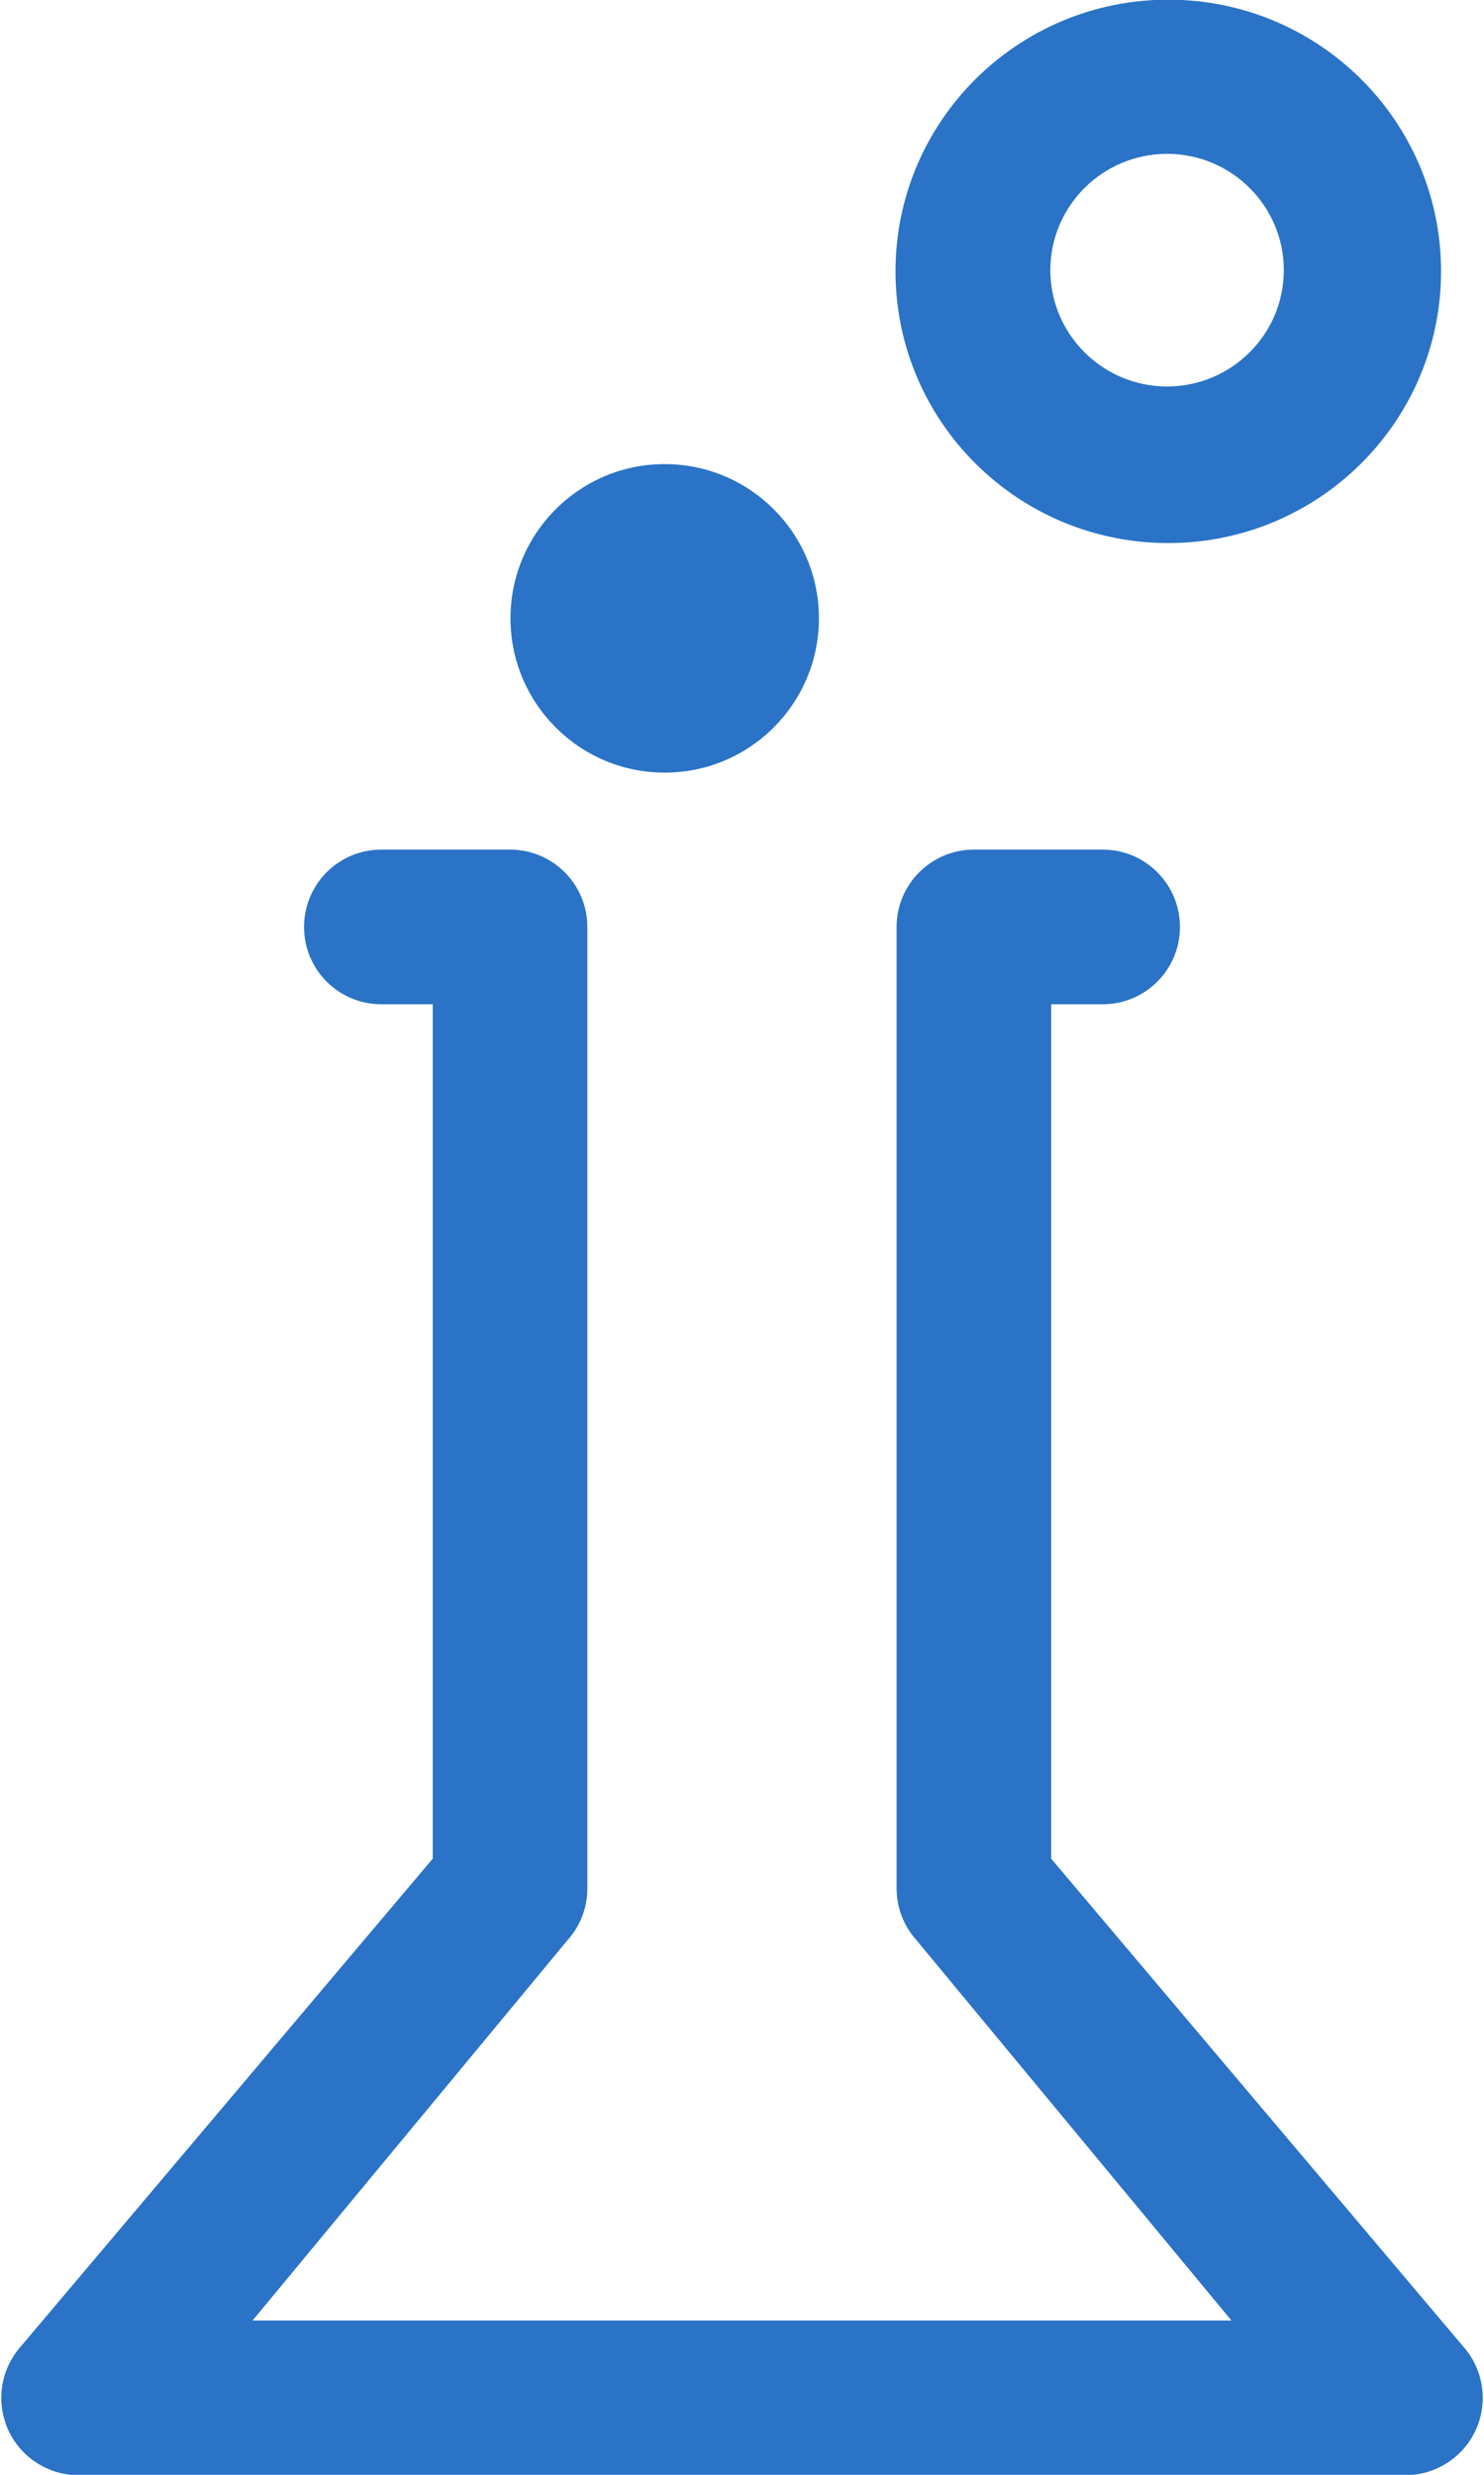 <svg width="18" height="30" viewBox="0 0 18 30" fill="none" xmlns="http://www.w3.org/2000/svg">
<path d="M17.743 28.439L12.75 22.531V12.174H13.375C13.893 12.174 14.312 11.755 14.312 11.237C14.312 10.719 13.893 10.299 13.375 10.299H11.813C11.295 10.299 10.875 10.719 10.875 11.237V22.892C10.875 23.124 10.962 23.348 11.117 23.52L14.937 28.13H3.063L6.883 23.52C7.038 23.348 7.125 23.124 7.124 22.892V11.237C7.124 10.719 6.705 10.299 6.187 10.299H4.625C4.107 10.299 3.688 10.719 3.688 11.237C3.688 11.755 4.107 12.174 4.625 12.174H5.249V22.531L0.257 28.439C0.136 28.574 0.056 28.741 0.027 28.92C-0.001 29.099 0.023 29.282 0.096 29.448C0.17 29.614 0.29 29.755 0.442 29.853C0.594 29.952 0.772 30.005 0.953 30.005H17.047C17.228 30.005 17.406 29.952 17.558 29.853C17.71 29.755 17.83 29.614 17.904 29.448C18.054 29.109 17.991 28.714 17.743 28.439V28.439ZM8.062 9.366C9.096 9.366 9.933 8.528 9.933 7.495C9.933 6.464 9.096 5.626 8.062 5.626C7.029 5.626 6.192 6.464 6.192 7.495C6.192 8.528 7.029 9.366 8.062 9.366ZM14.17 6.583C15.997 6.583 17.479 5.108 17.479 3.289C17.479 1.47 15.998 -0.004 14.17 -0.004C12.344 -0.004 10.862 1.47 10.862 3.289C10.862 5.108 12.344 6.583 14.17 6.583ZM14.156 1.865C14.937 1.865 15.572 2.497 15.572 3.275C15.572 4.052 14.937 4.685 14.156 4.685C13.375 4.685 12.74 4.052 12.74 3.275C12.74 2.497 13.375 1.865 14.156 1.865Z" fill="#2A73C6"/>
</svg>
